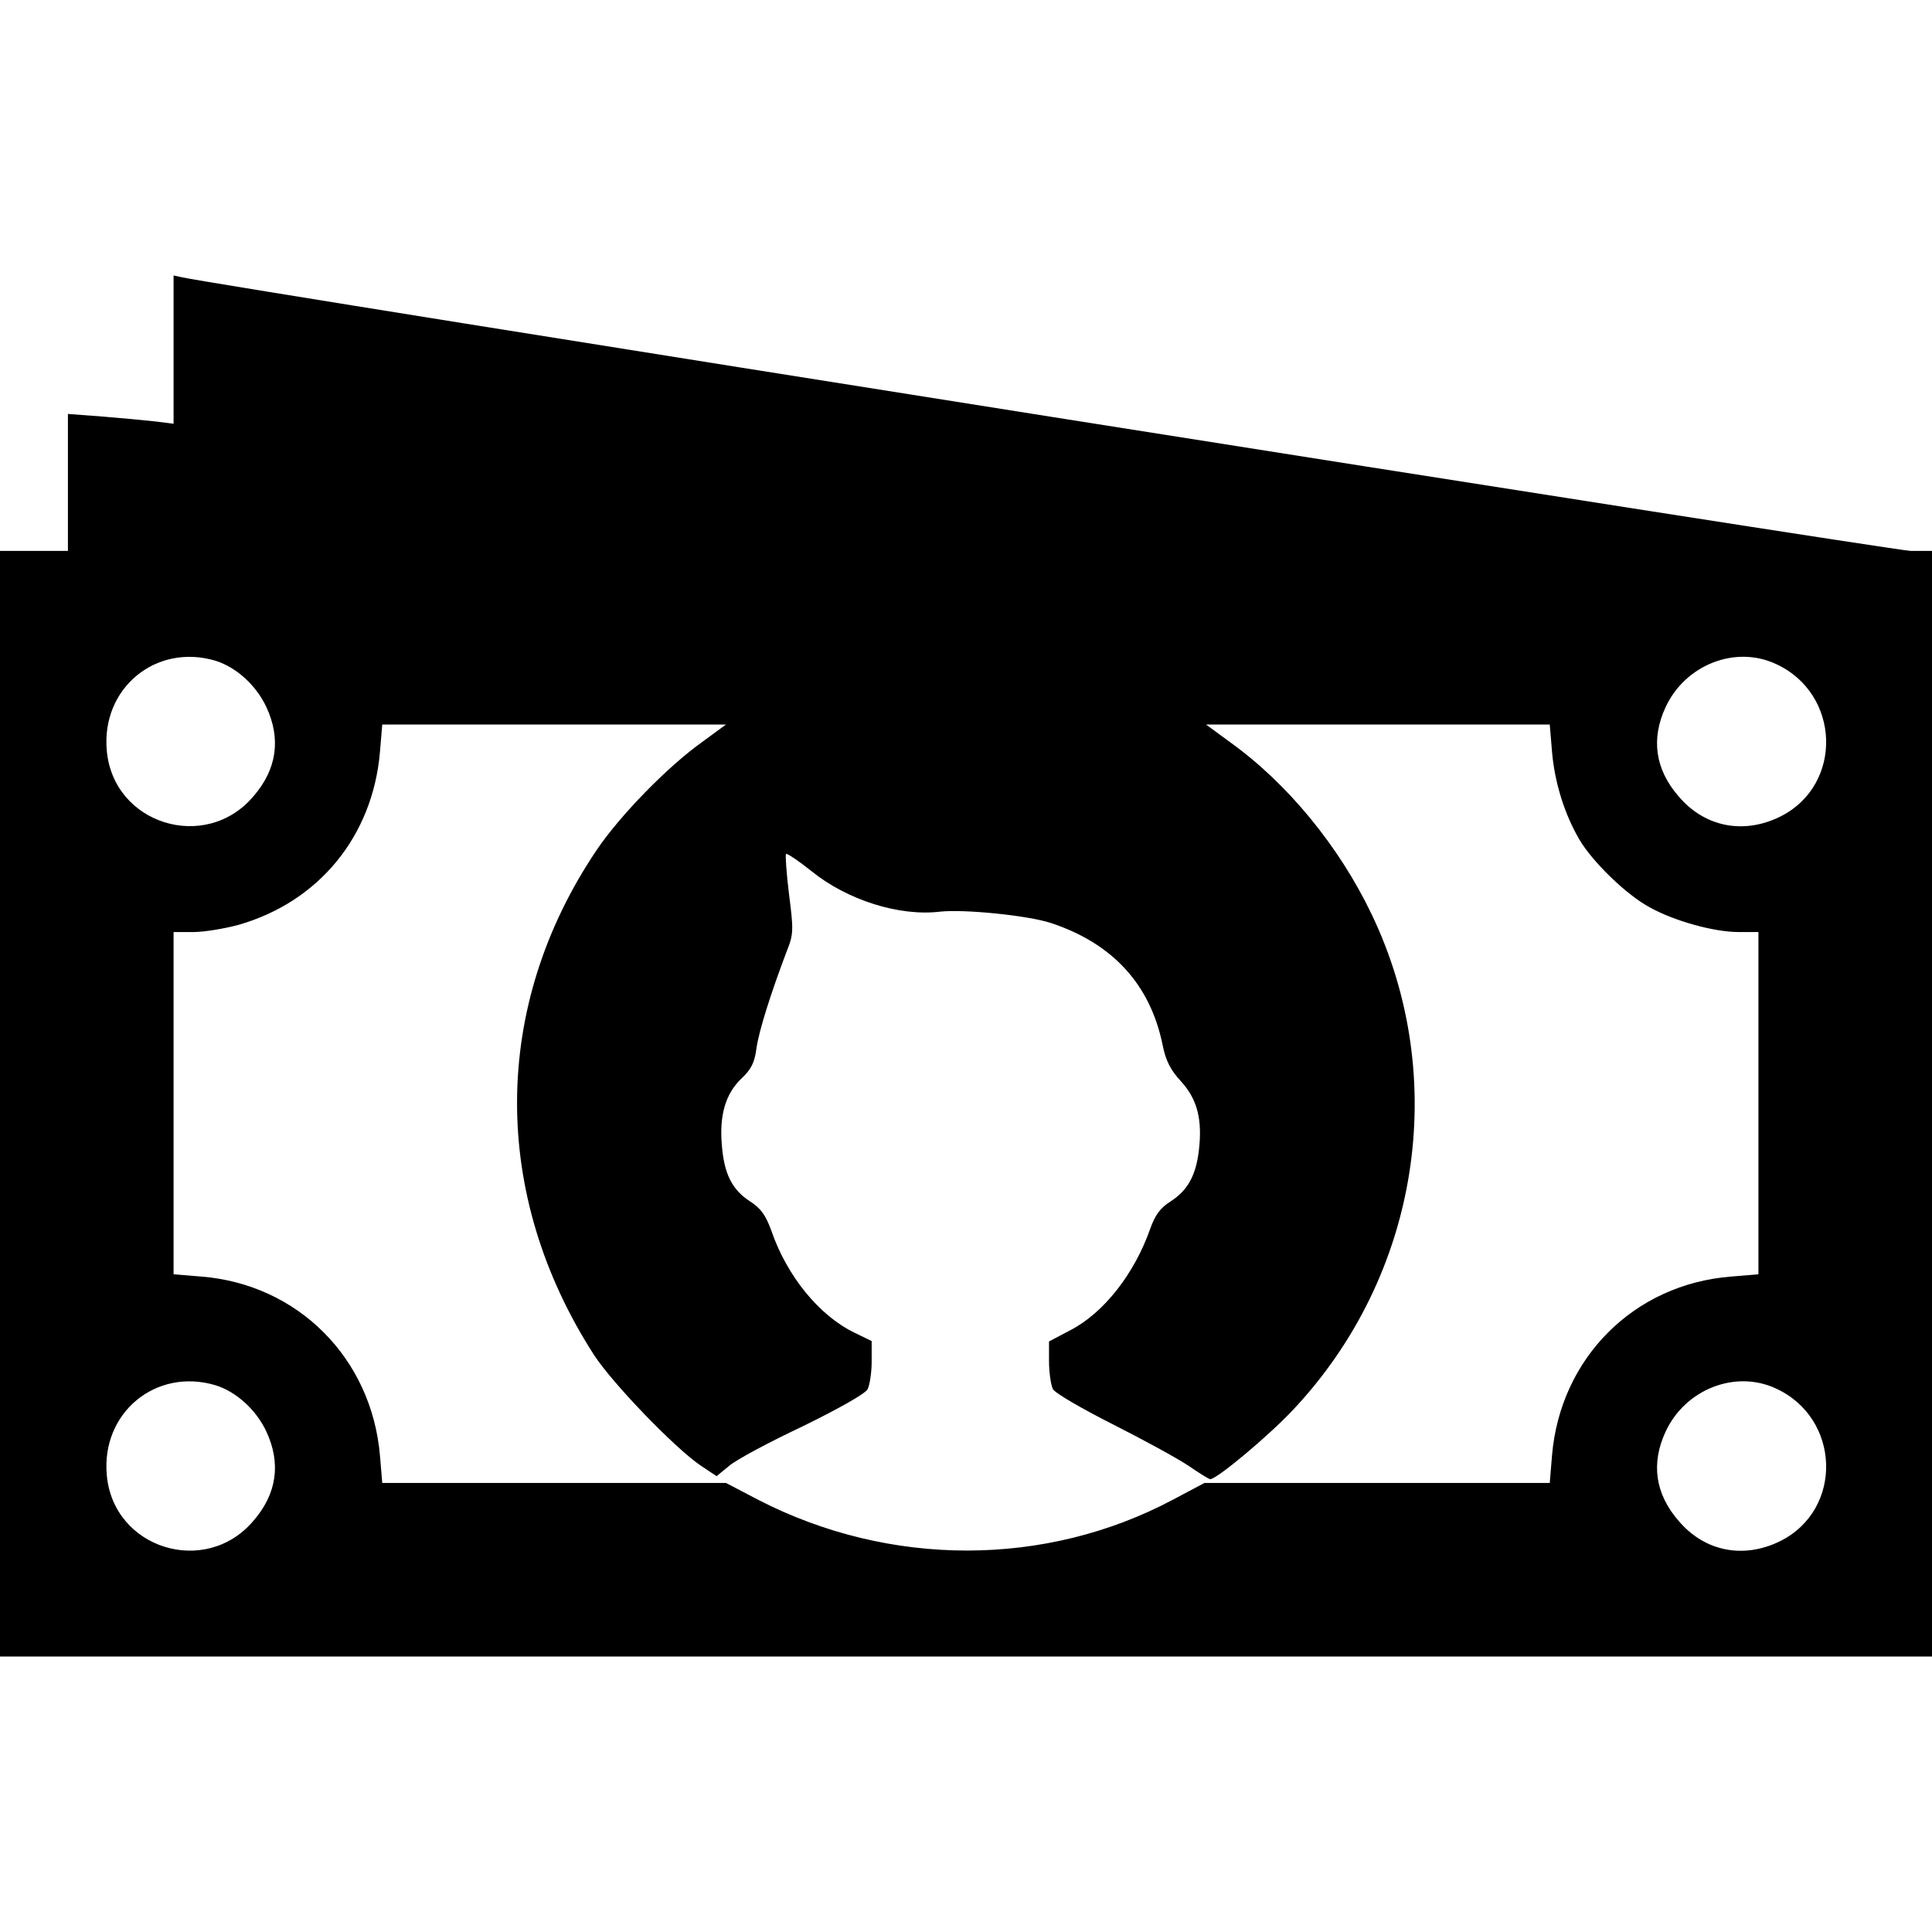 <svg version="1" xmlns="http://www.w3.org/2000/svg" width="682.667" height="682.667" viewBox="0 0 512 512"><path d="M46 92.6v19.7l-4.7-.6c-2.7-.3-9-.9-14-1.3l-9.3-.7V146H0v293h512V146h-5.6C502 146 57.3 75.6 48.3 73.5L46 73v19.6zm11.1 82.5c5.5 1.7 10.8 6.5 13.5 12.3 3.9 8.4 2.8 16.5-3.5 23.7-12.7 14.9-37.1 7.3-38.8-12.2-1.5-16.5 13-28.5 28.8-23.8zm413.4.8c17.3 7.8 18.1 32.1 1.3 40.5-9.7 4.8-20 2.8-26.9-5.3-6.3-7.2-7.4-15.3-3.5-23.7 5.2-11.2 18.4-16.4 29.1-11.5zM186 196.7c-9.1 6.5-21.7 19.4-27.9 28.6-27.9 41.4-28.1 91.3-.6 133.9 5 7.6 21.4 24.6 28.2 29.2l4.2 2.8 3.3-2.7c1.8-1.6 10.6-6.3 19.5-10.5 9.6-4.7 16.5-8.6 17.2-9.8.6-1.1 1.1-4.5 1.1-7.4v-5.4l-4.5-2.2c-9.4-4.5-18-15.1-22.1-27.1-1.5-4.1-2.8-5.9-5.6-7.7-4.8-3.1-6.9-7.3-7.5-14.9-.7-8 1-13.6 5.1-17.6 2.7-2.5 3.6-4.3 4.1-8.3.7-4.6 3.7-14.2 8.1-25.8 1.7-4.2 1.7-5.5.5-14.8-.7-5.6-1-10.4-.8-10.7.3-.2 3.3 1.8 6.8 4.6 9.4 7.6 23.2 12 34 10.7 6.4-.7 23.3 1 29.4 3 16.3 5.4 26.3 16.2 29.6 32.3.8 4.1 2.1 6.7 4.9 9.7 4.3 4.7 5.7 10.1 4.7 18.4-.8 6.6-3 10.5-7.5 13.4-2.7 1.7-4.1 3.6-5.4 7.3-4.2 11.9-12.3 22.3-21.3 26.9l-5.5 2.9v5.3c0 2.9.5 6.2 1 7.3.6 1.1 7.7 5.2 15.8 9.3 8.1 4.1 17.1 9 20.1 11 2.9 2 5.5 3.6 5.8 3.6 1.8 0 15.4-11.4 21.9-18.3 33.5-35.5 41.8-87.8 20.9-131.4-8.6-18-22.3-34.7-37.5-45.6l-6.4-4.7h91.1l.6 7.2c.7 8.2 3.3 16.5 7.2 23.2 3.5 6 12.5 14.7 18.6 18 6.6 3.7 17.2 6.6 23.6 6.6h5.3V337.7l-7.2.6c-25.8 2-45.3 21.6-47.5 47.4l-.6 7.3h-91.5l-8.3 4.4c-33.8 18-75.1 18-109.9.1l-8.6-4.5h-91.1l-.6-7.2c-2.2-25.9-21.8-45.5-47.4-47.5l-7.3-.6V247h5.3c2.8 0 8.2-.9 11.9-1.9 21.3-6.1 35.6-23.5 37.5-45.9l.6-7.2h91.1l-6.4 4.7zM57.1 367.1c5.5 1.7 10.8 6.5 13.5 12.3 3.9 8.4 2.8 16.5-3.5 23.7-12.7 14.9-37.1 7.3-38.8-12.2-1.5-16.5 13-28.5 28.8-23.8zm413.4.8c17.3 7.8 18.1 32.1 1.3 40.5-9.7 4.8-20 2.8-26.9-5.3-6.3-7.2-7.4-15.3-3.5-23.7 5.2-11.2 18.4-16.4 29.1-11.5z"/></svg>